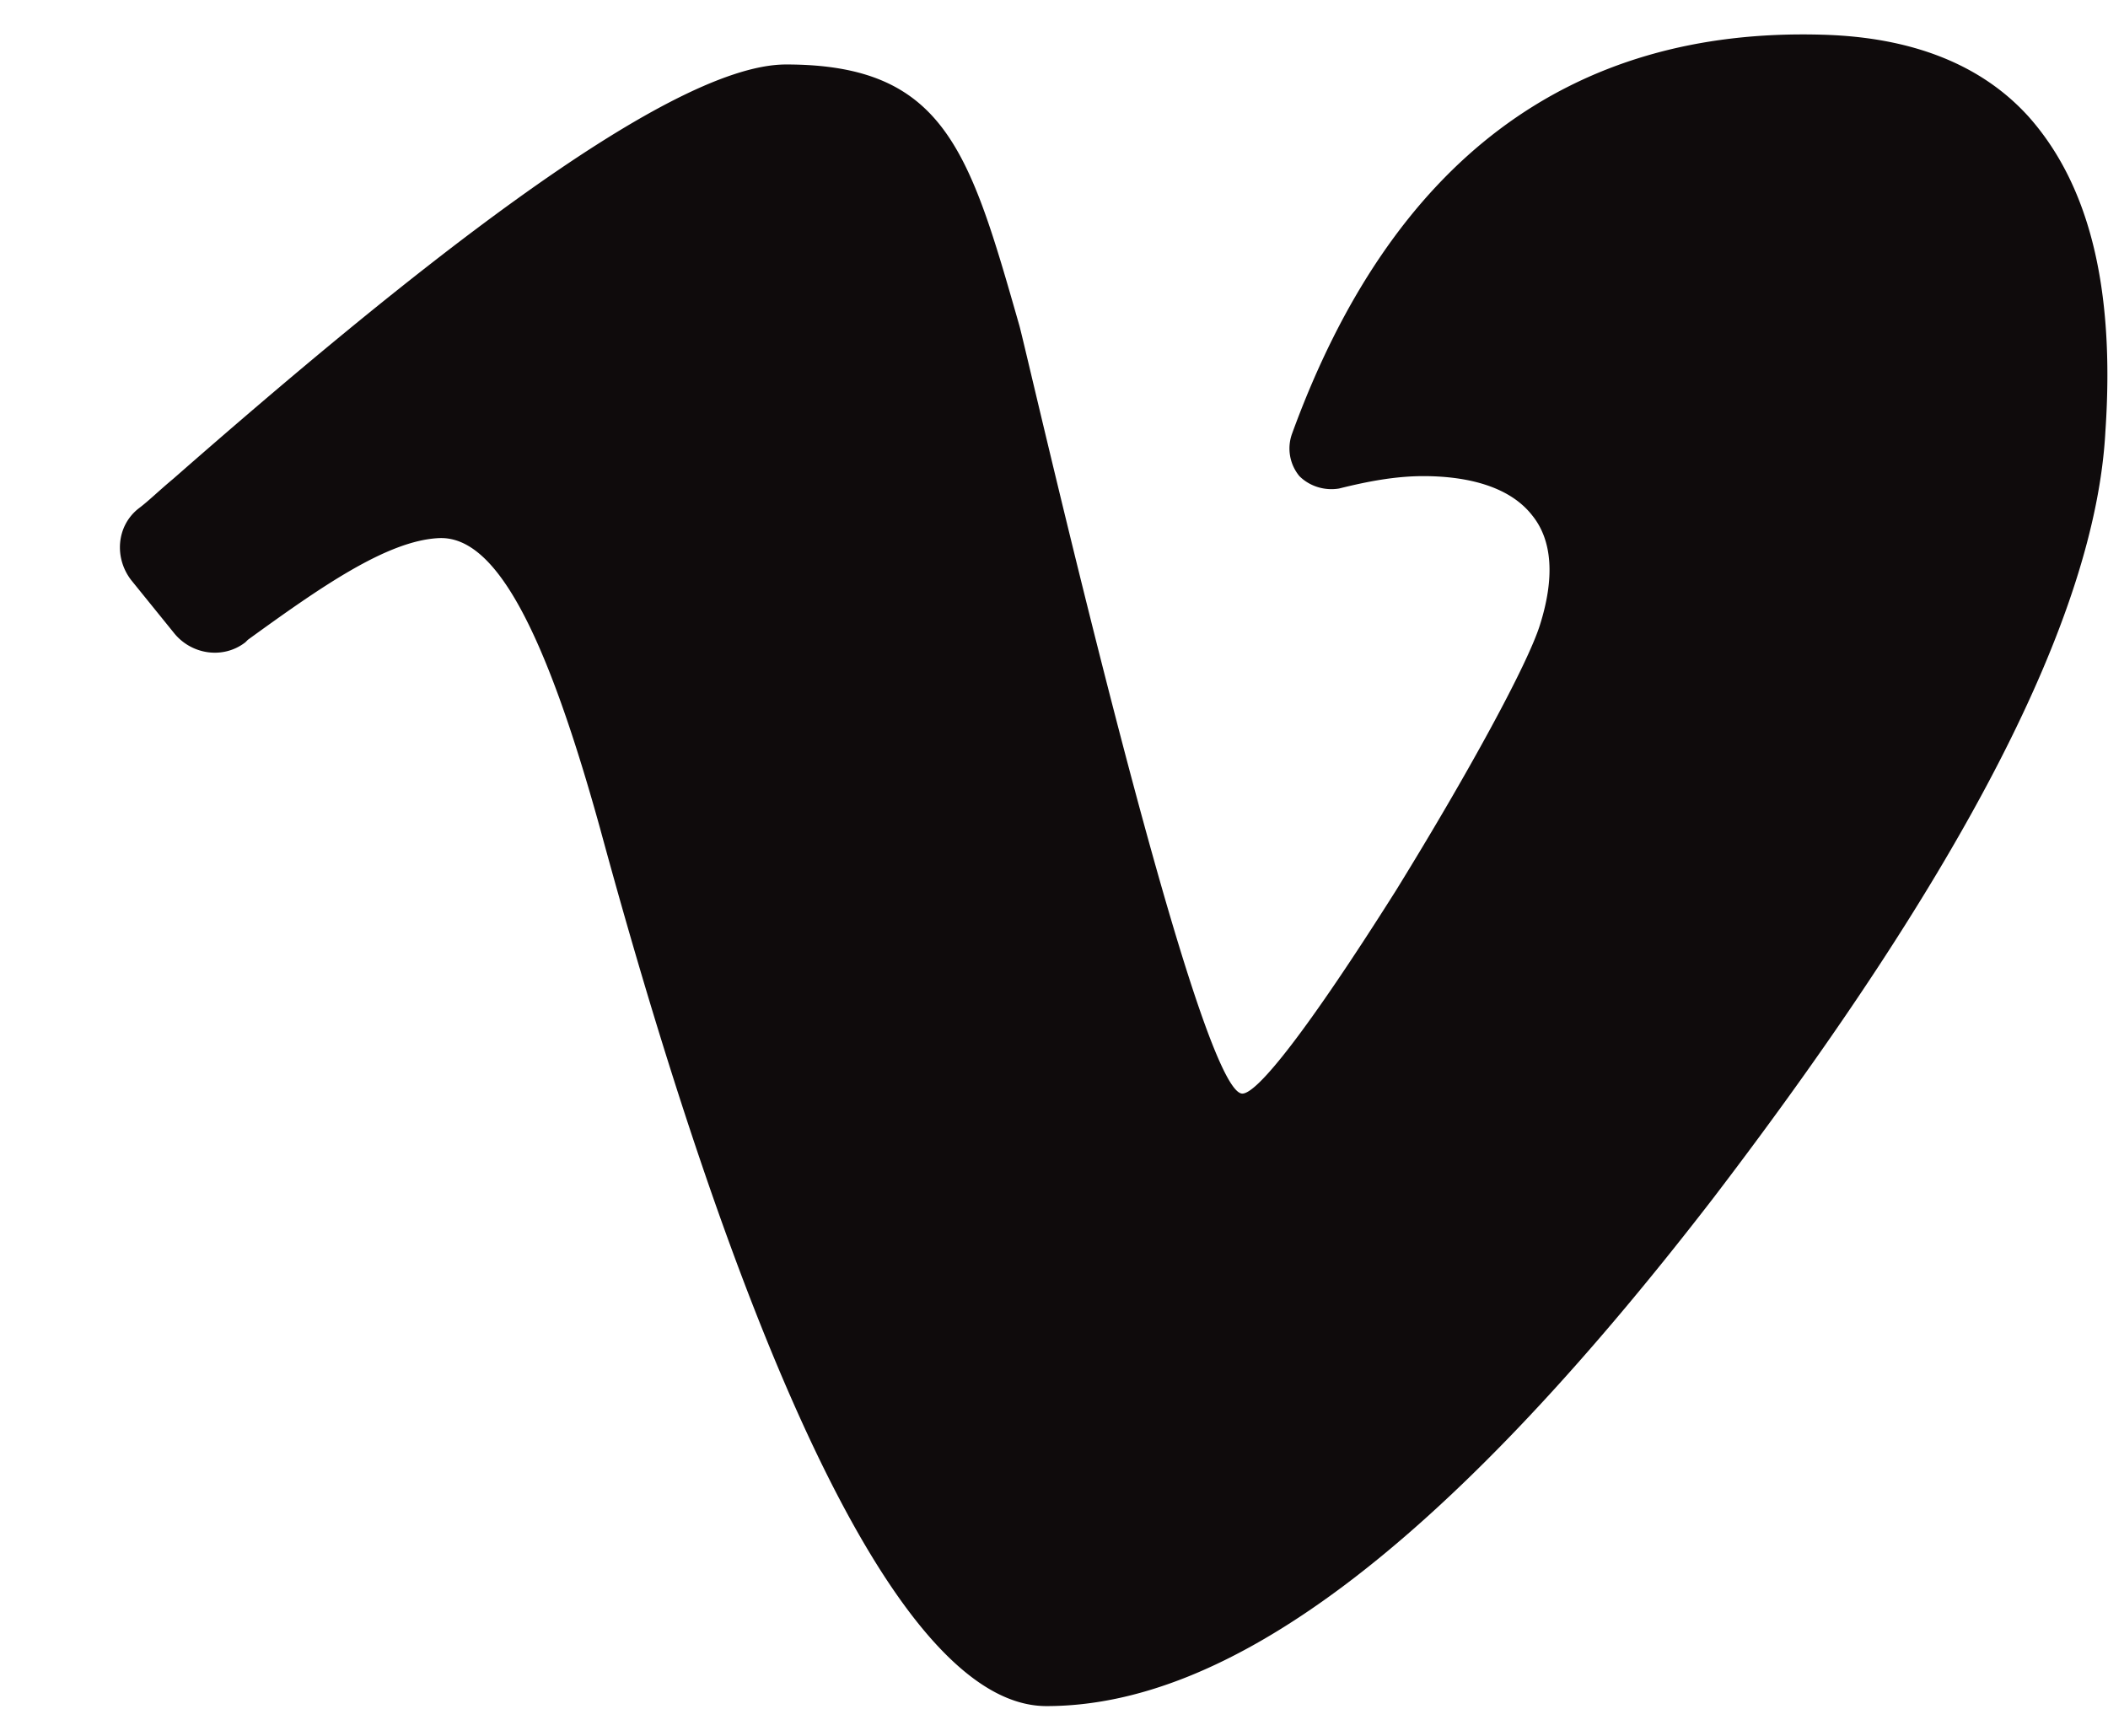 <svg xmlns="http://www.w3.org/2000/svg" width="17" height="14" fill="none"><path fill="#0F0B0C" d="M16.359.94c-.38-.42-.94-.64-1.66-.66-2.04-.06-3.48 1.02-4.28 3.22a.35.35 0 0 0 .06.34c.08.08.2.12.32.1.24-.06.46-.1.68-.1.3 0 .68.06.88.32.16.2.18.5.06.88-.1.32-.58 1.2-1.16 2.14-.72 1.14-1.12 1.64-1.24 1.64-.38 0-1.76-6.08-1.8-6.2-.4-1.4-.6-2.1-1.88-2.1-.98 0-3.16 1.78-4.94 3.34-.12.1-.2.18-.28.24-.18.14-.2.4-.06.58l.34.42c.14.18.4.22.58.08l.02-.02c.58-.42 1.12-.8 1.54-.82.44-.02.84.68 1.3 2.34.88 3.24 2.22 7.08 3.6 7.08 1.44 0 3.16-1.22 5.38-4.1 2-2.62 3.08-4.68 3.16-6.18.08-1.18-.14-2-.62-2.54z"/></svg>